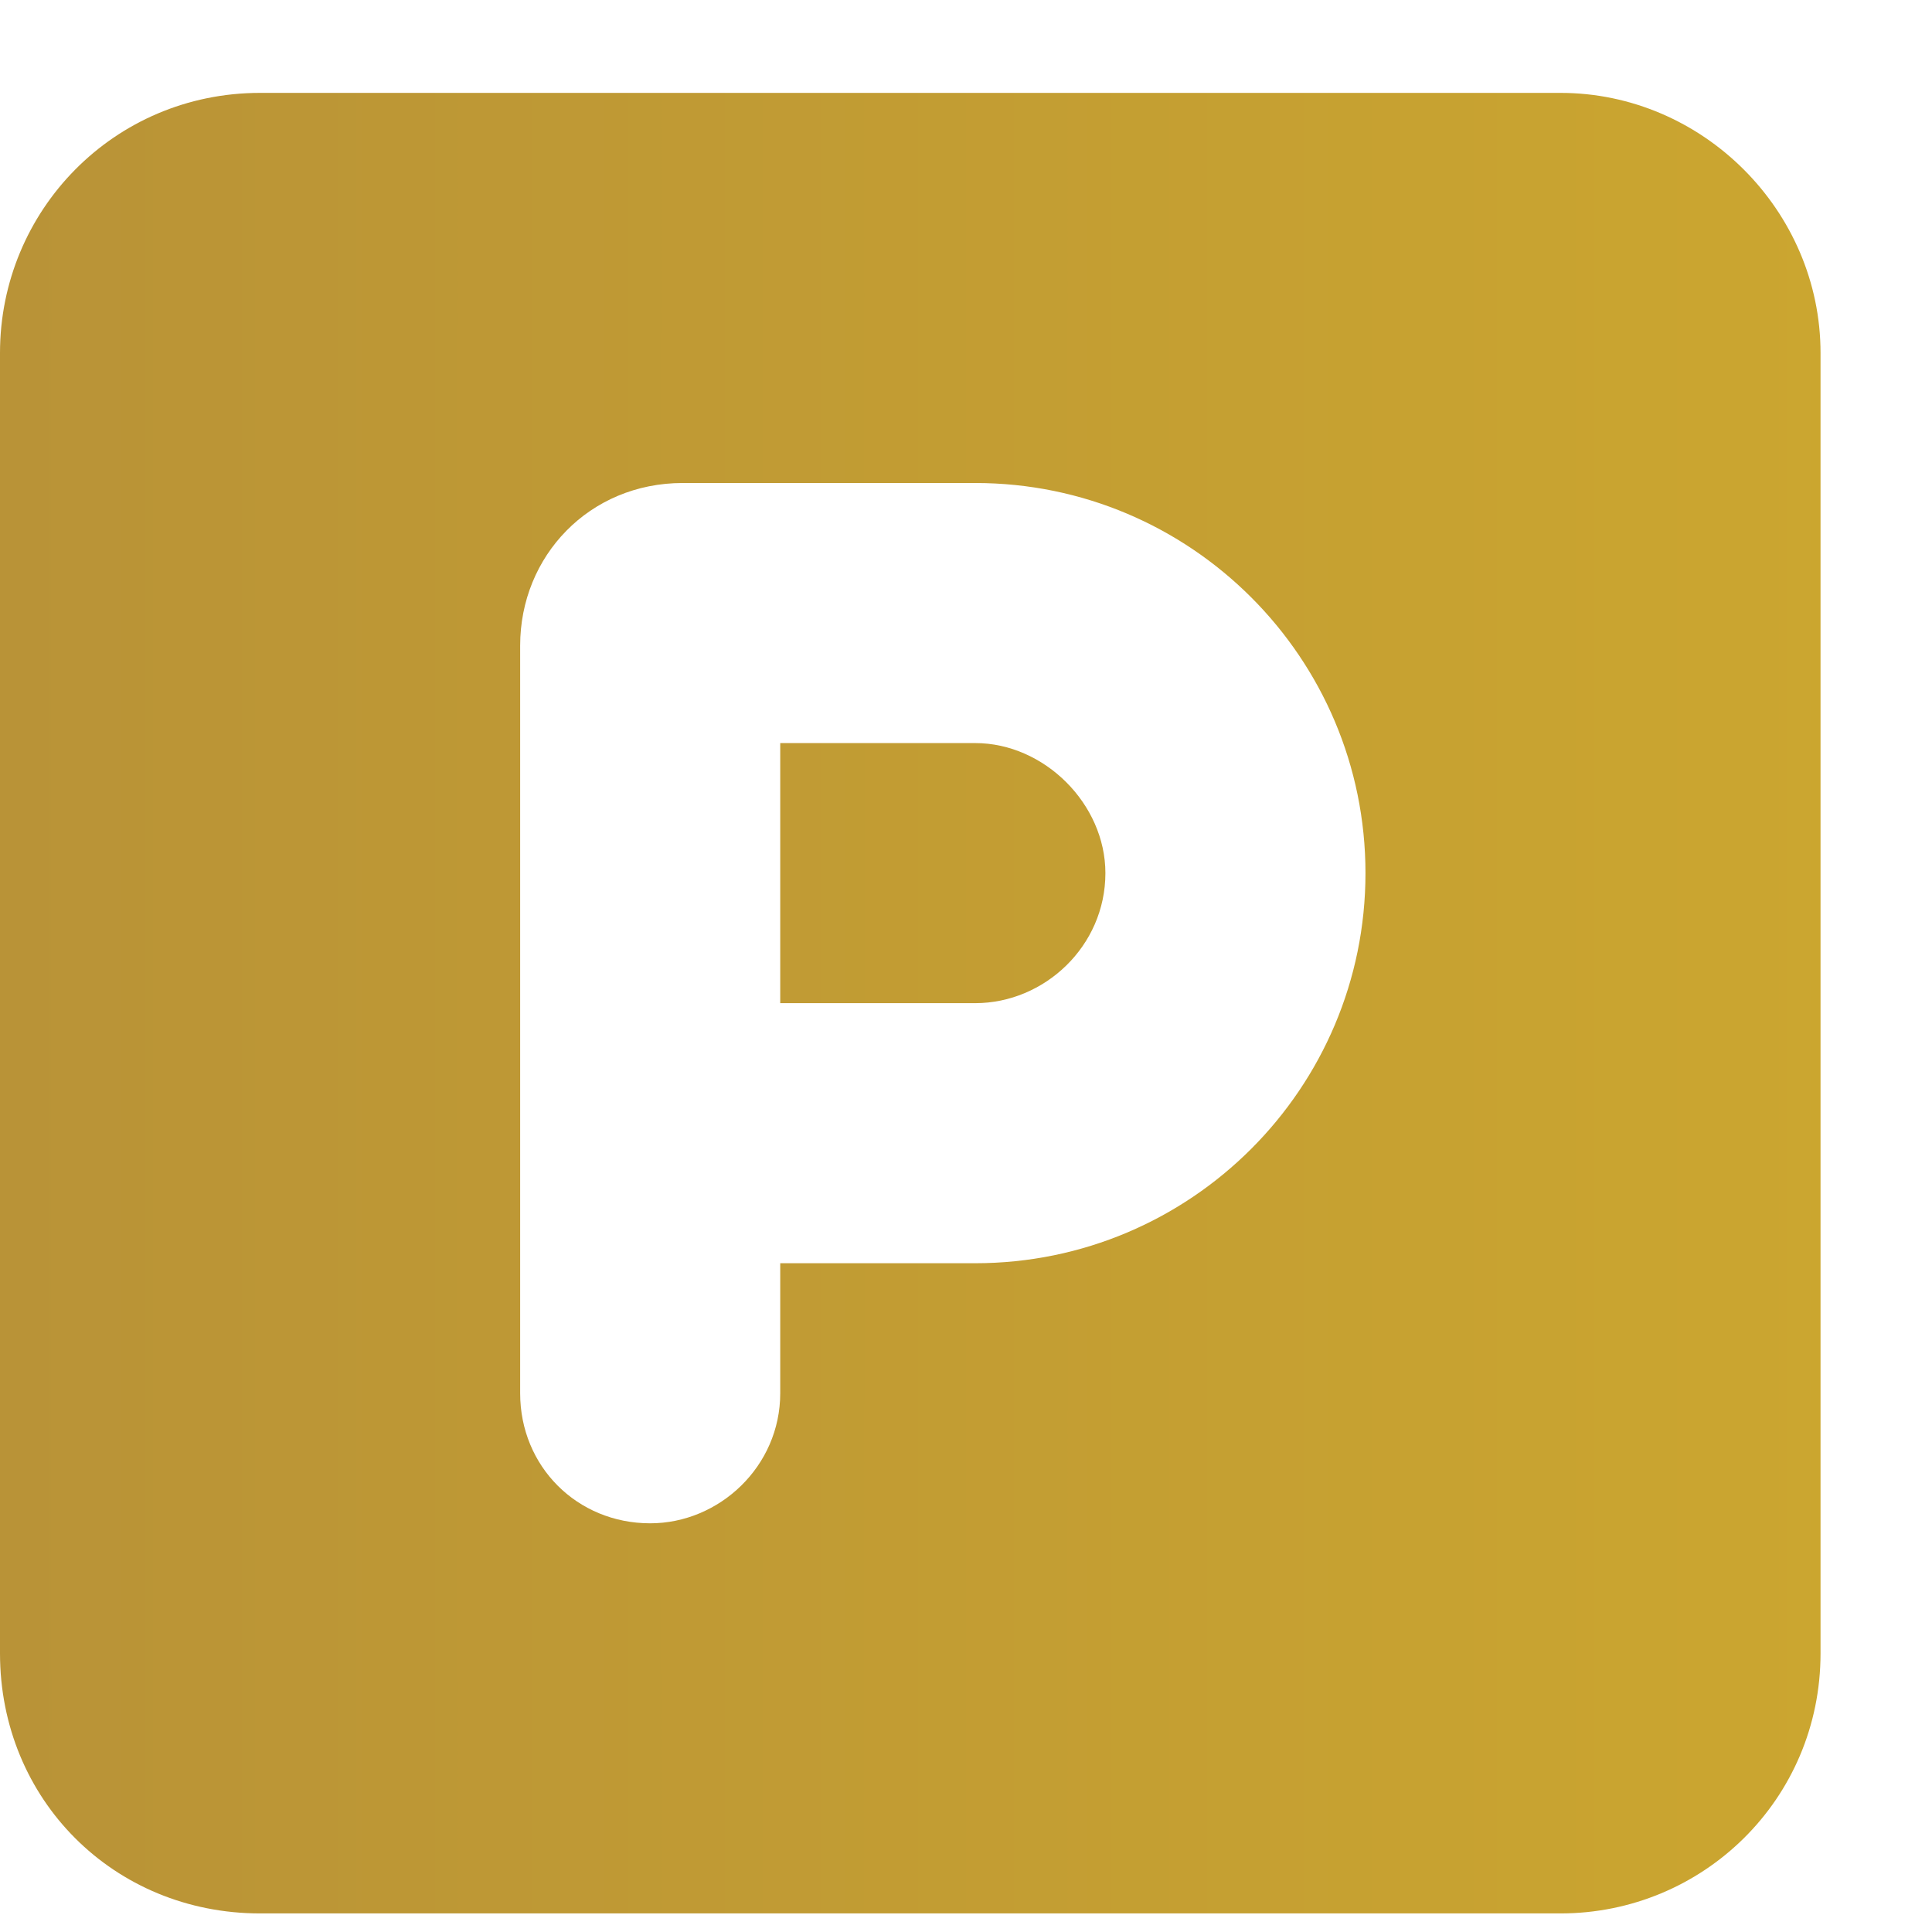 <?xml version="1.0" encoding="UTF-8"?>
<svg xmlns="http://www.w3.org/2000/svg" width="13" height="13" viewBox="0 0 13 13" fill="none">
  <path d="M5.25 6.75V5H6.562C7.027 5 7.438 5.41 7.438 5.875C7.438 6.367 7.027 6.75 6.562 6.75H5.25ZM10.5 0.625C11.457 0.625 12.25 1.418 12.25 2.375V11.125C12.25 12.109 11.457 12.875 10.5 12.875H1.75C0.766 12.875 0 12.109 0 11.125V2.375C0 1.418 0.766 0.625 1.75 0.625H10.5ZM9.188 5.875C9.188 4.426 8.012 3.25 6.562 3.25H4.594C3.965 3.25 3.5 3.742 3.5 4.344V9.375C3.5 9.867 3.883 10.25 4.375 10.25C4.84 10.25 5.25 9.867 5.25 9.375V8.5H6.562C8.012 8.5 9.188 7.324 9.188 5.875Z" fill="url(#paint0_linear_593_74592)"></path>
  <defs>
    <linearGradient id="paint0_linear_593_74592" x1="0" y1="6.774" x2="13" y2="6.774" gradientUnits="userSpaceOnUse">
      <stop stop-color="#B99337"></stop>
      <stop offset="1" stop-color="#CCA72F"></stop>
    </linearGradient>
  </defs>
</svg>
